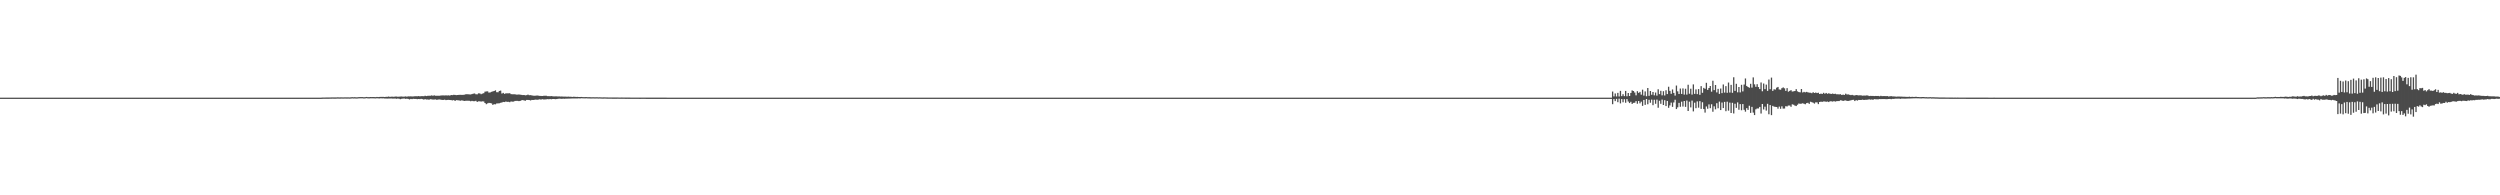 <?xml version="1.0" encoding="UTF-8"?>
<svg xmlns="http://www.w3.org/2000/svg" width="1920" height="150">
  <path d="M0 75.000h1v1.000H0zM1 75.000h1v1.000H1zM2 75.000h1v1.000H2zM3 75.000h1v1.000H3zM4 75.000h1v1.000H4zM5 75.000h1v1.000H5zM6 75.000h1v1.000H6zM7 75.000h1v1.000H7zM8 75.000h1v1.000H8zM9 75.000h1v1.000H9zM10 75.000h1v1.000H10zM11 75.000h1v1.000H11zM12 75.000h1v1.000H12zM13 75.000h1v1.000H13zM14 75.000h1v1.000H14zM15 75.000h1v1.000H15zM16 75.000h1v1.000H16zM17 75.000h1v1.000H17zM18 75.000h1v1.000H18zM19 75.000h1v1.000H19zM20 75.000h1v1.000H20zM21 75.000h1v1.000H21zM22 75.000h1v1.000H22zM23 75.000h1v1.000H23zM24 75.000h1v1.000H24zM25 75.000h1v1.000H25zM26 75.000h1v1.000H26zM27 75.000h1v1.000H27zM28 75.000h1v1.000H28zM29 75.000h1v1.000H29zM30 75.000h1v1.000H30zM31 75.000h1v1.000H31zM32 75.000h1v1.000H32zM33 75.000h1v1.000H33zM34 75.000h1v1.000H34zM35 75.000h1v1.000H35zM36 75.000h1v1.000H36zM37 75.000h1v1.000H37zM38 75.000h1v1.000H38zM39 75.000h1v1.000H39zM40 75.000h1v1.000H40zM41 75.000h1v1.000H41zM42 75.000h1v1.000H42zM43 75.000h1v1.000H43zM44 75.000h1v1.000H44zM45 75.000h1v1.000H45zM46 75.000h1v1.000H46zM47 75.000h1v1.000H47zM48 75.000h1v1.000H48zM49 75.000h1v1.000H49zM50 75.000h1v1.000H50zM51 75.000h1v1.000H51zM52 75.000h1v1.000H52zM53 75.000h1v1.000H53zM54 75.000h1v1.000H54zM55 75.000h1v1.000H55zM56 75.000h1v1.000H56zM57 75.000h1v1.000H57zM58 75.000h1v1.000H58zM59 75.000h1v1.000H59zM60 75.000h1v1.000H60zM61 75.000h1v1.000H61zM62 75.000h1v1.000H62zM63 75.000h1v1.000H63zM64 75.000h1v1.000H64zM65 75.000h1v1.000H65zM66 75.000h1v1.000H66zM67 75.000h1v1.000H67zM68 75.000h1v1.000H68zM69 75.000h1v1.000H69zM70 75.000h1v1.000H70zM71 75.000h1v1.000H71zM72 75.000h1v1.000H72zM73 75.000h1v1.000H73zM74 75.000h1v1.000H74zM75 75.000h1v1.000H75zM76 75.000h1v1.000H76zM77 75.000h1v1.000H77zM78 75.000h1v1.000H78zM79 75.000h1v1.000H79zM80 75.000h1v1.000H80zM81 75.000h1v1.000H81zM82 75.000h1v1.000H82zM83 75.000h1v1.000H83zM84 75.000h1v1.000H84zM85 75.000h1v1.000H85zM86 75.000h1v1.000H86zM87 75.000h1v1.000H87zM88 75.000h1v1.000H88zM89 75.000h1v1.000H89zM90 75.000h1v1.000H90zM91 75.000h1v1.000H91zM92 75.000h1v1.000H92zM93 75.000h1v1.000H93zM94 75.000h1v1.000H94zM95 75.000h1v1.000H95zM96 75.000h1v1.000H96zM97 75.000h1v1.000H97zM98 75.000h1v1.000H98zM99 75.000h1v1.000H99zM100 75.000h1v1.000H100zM101 75.000h1v1.000H101zM102 75.000h1v1.000H102zM103 75.000h1v1.000H103zM104 75.000h1v1.000H104zM105 75.000h1v1.000H105zM106 75.000h1v1.000H106zM107 75.000h1v1.000H107zM108 75.000h1v1.000H108zM109 75.000h1v1.000H109zM110 75.000h1v1.000H110zM111 75.000h1v1.000H111zM112 75.000h1v1.000H112zM113 75.000h1v1.000H113zM114 75.000h1v1.000H114zM115 75.000h1v1.000H115zM116 75.000h1v1.000H116zM117 75.000h1v1.000H117zM118 75.000h1v1.000H118zM119 75.000h1v1.000H119zM120 75.000h1v1.000H120zM121 75.000h1v1.000H121zM122 75.000h1v1.000H122zM123 75.000h1v1.000H123zM124 75.000h1v1.000H124zM125 75.000h1v1.000H125zM126 75.000h1v1.000H126zM127 75.000h1v1.000H127zM128 75.000h1v1.000H128zM129 75.000h1v1.000H129zM130 75.000h1v1.000H130zM131 75.000h1v1.000H131zM132 75.000h1v1.000H132zM133 75.000h1v1.000H133zM134 75.000h1v1.000H134zM135 75.000h1v1.000H135zM136 75.000h1v1.000H136zM137 75.000h1v1.000H137zM138 75.000h1v1.000H138zM139 75.000h1v1.000H139zM140 75.000h1v1.000H140zM141 75.000h1v1.000H141zM142 75.000h1v1.000H142zM143 75.000h1v1.000H143zM144 75.000h1v1.000H144zM145 75.000h1v1.000H145zM146 75.000h1v1.000H146zM147 75.000h1v1.000H147zM148 75.000h1v1.000H148zM149 75.000h1v1.000H149zM150 75.000h1v1.000H150zM151 75.000h1v1.000H151zM152 75.000h1v1.000H152zM153 75.000h1v1.000H153zM154 75.000h1v1.000H154zM155 75.000h1v1.000H155zM156 75.000h1v1.000H156zM157 75.000h1v1.000H157zM158 75.000h1v1.000H158zM159 75.000h1v1.000H159zM160 75.000h1v1.000H160zM161 75.000h1v1.000H161zM162 75.000h1v1.000H162zM163 75.000h1v1.000H163zM164 75.000h1v1.000H164zM165 75.000h1v1.000H165zM166 75.000h1v1.000H166zM167 75.000h1v1.000H167zM168 75.000h1v1.000H168zM169 75.000h1v1.000H169zM170 75.000h1v1.000H170zM171 75.000h1v1.000H171zM172 75.000h1v1.000H172zM173 75.000h1v1.000H173zM174 75.000h1v1.000H174zM175 75.000h1v1.000H175zM176 75.000h1v1.000H176zM177 75.000h1v1.000H177zM178 75.000h1v1.000H178zM179 75.000h1v1.000H179zM180 75.000h1v1.000H180zM181 75.000h1v1.000H181zM182 75.000h1v1.000H182zM183 75.000h1v1.000H183zM184 75.000h1v1.000H184zM185 75.000h1v1.000H185zM186 75.000h1v1.000H186zM187 75.000h1v1.000H187zM188 75.000h1v1.000H188zM189 75.000h1v1.000H189zM190 75.000h1v1.000H190zM191 75.000h1v1.000H191zM192 75.000h1v1.000H192zM193 75.000h1v1.000H193zM194 75.000h1v1.000H194zM195 75.000h1v1.000H195zM196 75.000h1v1.000H196zM197 75.000h1v1.000H197zM198 75.000h1v1.000H198zM199 75.000h1v1.000H199zM200 75.000h1v1.000H200zM201 75.000h1v1.000H201zM202 75.000h1v1.000H202zM203 75.000h1v1.000H203zM204 75.000h1v1.000H204zM205 75.000h1v1.000H205zM206 75.000h1v1.000H206zM207 75.000h1v1.000H207zM208 75.000h1v1.000H208zM209 75.000h1v1.000H209zM210 75.000h1v1.000H210zM211 75.000h1v1.000H211zM212 75.000h1v1.000H212zM213 75.000h1v1.000H213zM214 75.000h1v1.000H214zM215 75.000h1v1.000H215zM216 75.000h1v1.000H216zM217 75.000h1v1.000H217zM218 75.000h1v1.000H218zM219 75.000h1v1.000H219zM220 75.000h1v1.000H220zM221 75.000h1v1.000H221zM222 75.000h1v1.000H222zM223 75.000h1v1.000H223zM224 75.000h1v1.000H224zM225 75.000h1v1.000H225zM226 75.000h1v1.000H226zM227 75.000h1v1.000H227zM228 75.000h1v1.000H228zM229 75.000h1v1.000H229zM230 75.000h1v1.000H230zM231 75.000h1v1.000H231zM232 75.000h1v1.000H232zM233 75.000h1v1.000H233zM234 75.000h1v1.000H234zM235 75.000h1v1.000H235zM236 75.000h1v1.000H236zM237 75.000h1v1.000H237zM238 75.000h1v1.000H238zM239 75.000h1v1.000H239zM240 75.000h1v1.000H240zM241 75.000h1v1.000H241zM242 75.000h1v1.000H242zM243 75.000h1v1.000H243zM244 75.000h1v1.000H244zM245 75.000h1v1.000H245zM246 75.000h1v1.000H246zM247 74.910h1v1.000H247zM248 74.891h1v1.000H248zM249 74.887h1v1.000H249zM250 74.874h1v1.000H250zM251 74.873h1v1.000H251zM252 74.858h1v1.000H252zM253 74.842h1v1.000H253zM254 74.817h1v1.000H254zM255 74.788h1v1.000H255zM256 74.817h1v1.000H256zM257 74.809h1v1.000H257zM258 74.783h1v1.000H258zM259 74.713h1v1.000H259zM260 74.789h1v1.000H260zM261 74.760h1v1.000H261zM262 74.728h1v1.000H262zM263 74.802h1v1.000H263zM264 74.751h1v1.000H264zM265 74.735h1v1.000H265zM266 74.752h1v1.000H266zM267 74.728h1v1.000H267zM268 74.781h1v1.000H268zM269 74.721h1v1.000H269zM270 74.578h1v1.000H270zM271 74.695h1v1.000H271zM272 74.605h1v1.000H272zM273 74.736h1v1.000H273zM274 74.683h1v1.000H274zM275 74.592h1v1.000H275zM276 74.543h1v1.000H276zM277 74.535h1v1.000H277zM278 74.535h1v1.000H278zM279 74.688h1v1.000H279zM280 74.585h1v1.000H280zM281 74.438h1v1.000H281zM282 74.593h1v1.000H282zM283 74.598h1v1.000H283zM284 74.498h1v1.000H284zM285 74.541h1v1.000H285zM286 74.482h1v1.054H286zM287 74.562h1v1.000H287zM288 74.610h1v1.000H288zM289 74.462h1v1.000H289zM290 74.546h1v1.000H290zM291 74.432h1v1.185H291zM292 74.398h1v1.074H292zM293 74.376h1v1.189H293zM294 74.399h1v1.103H294zM295 74.484h1v1.183H295zM296 74.348h1v1.338H296zM297 74.342h1v1.394H297zM298 74.113h1v1.565H298zM299 74.380h1v1.299H299zM300 74.259h1v1.341H300zM301 74.260h1v1.490H301zM302 74.366h1v1.370H302zM303 74.129h1v1.563H303zM304 74.125h1v1.736H304zM305 74.297h1v1.396H305zM306 74.264h1v1.565H306zM307 74.145h1v2.015H307zM308 74.096h1v1.775H308zM309 74.220h1v1.498H309zM310 74.168h1v1.515H310zM311 74.022h1v1.921H311zM312 74.216h1v1.566H312zM313 74.000h1v1.984H313zM314 74.047h1v2.337H314zM315 73.966h1v2.011H315zM316 74.103h1v2.009H316zM317 74.038h1v1.853H317zM318 73.912h1v2.076H318zM319 73.869h1v2.129H319zM320 73.933h1v2.231H320zM321 73.791h1v2.216H321zM322 73.968h1v2.157H322zM323 73.852h1v2.072H323zM324 73.813h1v2.327H324zM325 73.862h1v2.616H325zM326 73.548h1v2.591H326zM327 73.757h1v2.670H327zM328 73.574h1v2.839H328zM329 73.520h1v3.060H329zM330 73.520h1v2.655H330zM331 73.273h1v2.997H331zM332 73.519h1v2.984H332zM333 73.203h1v3.228H333zM334 73.529h1v2.816H334zM335 73.511h1v3.184H335zM336 73.506h1v2.931H336zM337 73.499h1v2.885H337zM338 73.380h1v3.182H338zM339 73.285h1v3.459H339zM340 73.252h1v3.484H340zM341 73.332h1v3.200H341zM342 73.225h1v3.667H342zM343 73.294h1v3.450H343zM344 73.198h1v3.509H344zM345 73.437h1v3.379H345zM346 72.946h1v3.980H346zM347 73.058h1v4.068H347zM348 72.800h1v4.038H348zM349 72.925h1v4.569H349zM350 73.072h1v3.808H350zM351 72.948h1v4.055H351zM352 72.879h1v4.213H352zM353 72.822h1v4.566H353zM354 72.866h1v4.221H354zM355 72.851h1v4.383H355zM356 72.754h1v4.790H356zM357 72.455h1v4.971H357zM358 72.342h1v5.003H358zM359 72.420h1v4.940H359zM360 72.512h1v4.926H360zM361 72.532h1v5.220H361zM362 72.258h1v5.200H362zM363 71.915h1v5.811H363zM364 71.804h1v5.904H364zM365 72.386h1v5.013H365zM366 72.461h1v5.818H366zM367 71.678h1v6.161H367zM368 71.716h1v6.105H368zM369 72.330h1v5.718H369zM370 71.889h1v5.919H370zM371 71.601h1v6.315H371zM372 70.377h1v8.720H372zM373 70.190h1v9.846H373zM374 70.143h1v9.290H374zM375 71.103h1v7.912H375zM376 70.960h1v8.184H376zM377 70.520h1v8.892H377zM378 70.180h1v10.354H378zM379 69.865h1v10.162H379zM380 69.350h1v10.800H380zM381 70.831h1v8.650H381zM382 70.844h1v8.555H382zM383 69.843h1v9.484H383zM384 69.578h1v9.375H384zM385 71.824h1v6.869H385zM386 71.306h1v6.956H386zM387 72.076h1v6.314H387zM388 71.693h1v6.307H388zM389 71.664h1v6.573H389zM390 71.683h1v6.496H390zM391 71.591h1v6.883H391zM392 72.269h1v5.672H392zM393 72.385h1v5.687H393zM394 72.410h1v5.624H394zM395 72.416h1v5.079H395zM396 72.663h1v4.814H396zM397 72.657h1v4.793H397zM398 72.543h1v5.107H398zM399 72.722h1v4.800H399zM400 72.857h1v4.208H400zM401 72.996h1v3.831H401zM402 72.974h1v4.160H402zM403 73.197h1v4.143H403zM404 73.070h1v3.683H404zM405 72.665h1v4.082H405zM406 73.104h1v3.752H406zM407 73.060h1v4.098H407zM408 73.275h1v3.495H408zM409 73.461h1v3.327H409zM410 73.524h1v3.141H410zM411 73.455h1v3.062H411zM412 73.315h1v3.330H412zM413 73.449h1v3.025H413zM414 73.607h1v2.678H414zM415 73.669h1v2.828H415zM416 73.718h1v2.483H416zM417 73.578h1v2.789H417zM418 73.546h1v2.820H418zM419 73.549h1v2.728H419zM420 73.854h1v2.287H420zM421 73.851h1v2.377H421zM422 73.892h1v2.212H422zM423 73.761h1v2.497H423zM424 73.915h1v2.141H424zM425 74.042h1v2.005H425zM426 73.981h1v2.208H426zM427 73.991h1v2.087H427zM428 74.089h1v1.816H428zM429 74.010h1v1.787H429zM430 74.151h1v1.664H430zM431 74.088h1v1.819H431zM432 74.209h1v1.567H432zM433 74.172h1v1.697H433zM434 74.206h1v1.585H434zM435 74.296h1v1.487H435zM436 74.213h1v1.510H436zM437 74.287h1v1.423H437zM438 74.288h1v1.366H438zM439 74.424h1v1.204H439zM440 74.286h1v1.351H440zM441 74.335h1v1.265H441zM442 74.440h1v1.204H442zM443 74.373h1v1.234H443zM444 74.475h1v1.057H444zM445 74.475h1v1.132H445zM446 74.422h1v1.033H446zM447 74.543h1v1.000H447zM448 74.574h1v1.000H448zM449 74.550h1v1.000H449zM450 74.537h1v1.000H450zM451 74.627h1v1.000H451zM452 74.617h1v1.000H452zM453 74.674h1v1.000H453zM454 74.678h1v1.000H454zM455 74.642h1v1.000H455zM456 74.700h1v1.000H456zM457 74.680h1v1.000H457zM458 74.645h1v1.000H458zM459 74.728h1v1.000H459zM460 74.690h1v1.000H460zM461 74.749h1v1.000H461zM462 74.796h1v1.000H462zM463 74.771h1v1.000H463zM464 74.741h1v1.000H464zM465 74.793h1v1.000H465zM466 74.808h1v1.000H466zM467 74.830h1v1.000H467zM468 74.829h1v1.000H468zM469 74.845h1v1.000H469zM470 74.863h1v1.000H470zM471 74.866h1v1.000H471zM472 74.862h1v1.000H472zM473 74.866h1v1.000H473zM474 74.845h1v1.000H474zM475 74.891h1v1.000H475zM476 74.897h1v1.000H476zM477 74.872h1v1.000H477zM478 74.896h1v1.000H478zM479 74.902h1v1.000H479zM480 74.914h1v1.000H480zM481 74.905h1v1.000H481zM482 74.912h1v1.000H482zM483 74.913h1v1.000H483zM484 74.939h1v1.000H484zM485 74.939h1v1.000H485zM486 74.938h1v1.000H486zM487 74.938h1v1.000H487zM488 74.944h1v1.000H488zM489 74.942h1v1.000H489zM490 74.949h1v1.000H490zM491 74.957h1v1.000H491zM492 74.948h1v1.000H492zM493 74.948h1v1.000H493zM494 74.955h1v1.000H494zM495 74.953h1v1.000H495zM496 74.962h1v1.000H496zM497 74.967h1v1.000H497zM498 74.957h1v1.000H498zM499 74.967h1v1.000H499zM500 74.971h1v1.000H500zM501 74.974h1v1.000H501zM502 74.971h1v1.000H502zM503 74.973h1v1.000H503zM504 74.973h1v1.000H504zM505 74.976h1v1.000H505zM506 74.973h1v1.000H506zM507 74.979h1v1.000H507zM508 74.978h1v1.000H508zM509 74.980h1v1.000H509zM510 74.981h1v1.000H510zM511 74.982h1v1.000H511zM512 74.985h1v1.000H512zM513 74.985h1v1.000H513zM514 74.987h1v1.000H514zM515 74.987h1v1.000H515zM516 74.988h1v1.000H516zM517 74.988h1v1.000H517zM518 74.989h1v1.000H518zM519 74.990h1v1.000H519zM520 74.988h1v1.000H520zM521 74.989h1v1.000H521zM522 74.990h1v1.000H522zM523 74.991h1v1.000H523zM524 74.992h1v1.000H524zM525 74.992h1v1.000H525zM526 74.991h1v1.000H526zM527 74.991h1v1.000H527zM528 74.993h1v1.000H528zM529 74.994h1v1.000H529zM530 74.992h1v1.000H530zM531 74.995h1v1.000H531zM532 74.994h1v1.000H532zM533 74.995h1v1.000H533zM534 74.995h1v1.000H534zM535 74.995h1v1.000H535zM536 74.996h1v1.000H536zM537 74.996h1v1.000H537zM538 74.996h1v1.000H538zM539 74.995h1v1.000H539zM540 74.996h1v1.000H540zM541 74.997h1v1.000H541zM542 74.996h1v1.000H542zM543 74.996h1v1.000H543zM544 74.997h1v1.000H544zM545 74.997h1v1.000H545zM546 74.997h1v1.000H546zM547 74.997h1v1.000H547zM548 74.997h1v1.000H548zM549 74.997h1v1.000H549zM550 74.998h1v1.000H550zM551 74.997h1v1.000H551zM552 74.997h1v1.000H552zM553 74.998h1v1.000H553zM554 74.998h1v1.000H554zM555 74.998h1v1.000H555zM556 74.998h1v1.000H556zM557 74.998h1v1.000H557zM558 74.998h1v1.000H558zM559 74.998h1v1.000H559zM560 74.999h1v1.000H560zM561 74.998h1v1.000H561zM562 74.999h1v1.000H562zM563 74.999h1v1.000H563zM564 74.999h1v1.000H564zM565 74.999h1v1.000H565zM566 74.999h1v1.000H566zM567 74.999h1v1.000H567zM568 74.999h1v1.000H568zM569 74.999h1v1.000H569zM570 74.999h1v1.000H570zM571 74.999h1v1.000H571zM572 74.999h1v1.000H572zM573 74.999h1v1.000H573zM574 74.999h1v1.000H574zM575 74.999h1v1.000H575zM576 74.999h1v1.000H576zM577 74.999h1v1.000H577zM578 74.999h1v1.000H578zM579 74.999h1v1.000H579zM580 74.999h1v1.000H580zM581 74.999h1v1.000H581zM582 74.999h1v1.000H582zM583 74.999h1v1.000H583zM584 75.000h1v1.000H584zM585 74.999h1v1.000H585zM586 75.000h1v1.000H586zM587 74.999h1v1.000H587zM588 74.999h1v1.000H588zM589 75.000h1v1.000H589zM590 74.999h1v1.000H590zM591 75.000h1v1.000H591zM592 74.999h1v1.000H592zM593 75.000h1v1.000H593zM594 75.000h1v1.000H594zM595 75.000h1v1.000H595zM596 74.999h1v1.000H596zM597 75.000h1v1.000H597zM598 75.000h1v1.000H598zM599 75.000h1v1.000H599zM600 75.000h1v1.000H600zM601 75.000h1v1.000H601zM602 75.000h1v1.000H602zM603 75.000h1v1.000H603zM604 75.000h1v1.000H604zM605 75.000h1v1.000H605zM606 75.000h1v1.000H606zM607 75.000h1v1.000H607zM608 75.000h1v1.000H608zM609 75.000h1v1.000H609zM610 75.000h1v1.000H610zM611 75.000h1v1.000H611zM612 75.000h1v1.000H612zM613 75.000h1v1.000H613zM614 75.000h1v1.000H614zM615 75.000h1v1.000H615zM616 75.000h1v1.000H616zM617 75.000h1v1.000H617zM618 75.000h1v1.000H618zM619 75.000h1v1.000H619zM620 75.000h1v1.000H620zM621 75.000h1v1.000H621zM622 75.000h1v1.000H622zM623 75.000h1v1.000H623zM624 75.000h1v1.000H624zM625 75.000h1v1.000H625zM626 75.000h1v1.000H626zM627 75.000h1v1.000H627zM628 75.000h1v1.000H628zM629 75.000h1v1.000H629zM630 75.000h1v1.000H630zM631 75.000h1v1.000H631zM632 75.000h1v1.000H632zM633 75.000h1v1.000H633zM634 75.000h1v1.000H634zM635 75.000h1v1.000H635zM636 75.000h1v1.000H636zM637 75.000h1v1.000H637zM638 75.000h1v1.000H638zM639 75.000h1v1.000H639zM640 75.000h1v1.000H640zM641 75.000h1v1.000H641zM642 75.000h1v1.000H642zM643 75.000h1v1.000H643zM644 75.000h1v1.000H644zM645 75.000h1v1.000H645zM646 75.000h1v1.000H646zM647 75.000h1v1.000H647zM648 75.000h1v1.000H648zM649 75.000h1v1.000H649zM650 75.000h1v1.000H650zM651 75.000h1v1.000H651zM652 75.000h1v1.000H652zM653 75.000h1v1.000H653zM654 75.000h1v1.000H654zM655 75.000h1v1.000H655zM656 75.000h1v1.000H656zM657 75.000h1v1.000H657zM658 75.000h1v1.000H658zM659 75.000h1v1.000H659zM660 75.000h1v1.000H660zM661 75.000h1v1.000H661zM662 75.000h1v1.000H662zM663 75.000h1v1.000H663zM664 75.000h1v1.000H664zM665 75.000h1v1.000H665zM666 75.000h1v1.000H666zM667 75.000h1v1.000H667zM668 75.000h1v1.000H668zM669 75.000h1v1.000H669zM670 75.000h1v1.000H670zM671 75.000h1v1.000H671zM672 75.000h1v1.000H672zM673 75.000h1v1.000H673zM674 75.000h1v1.000H674zM675 75.000h1v1.000H675zM676 75.000h1v1.000H676zM677 75.000h1v1.000H677zM678 75.000h1v1.000H678zM679 75.000h1v1.000H679zM680 75.000h1v1.000H680zM681 75.000h1v1.000H681zM682 75.000h1v1.000H682zM683 75.000h1v1.000H683zM684 75.000h1v1.000H684zM685 75.000h1v1.000H685zM686 75.000h1v1.000H686zM687 75.000h1v1.000H687zM688 75.000h1v1.000H688zM689 75.000h1v1.000H689zM690 75.000h1v1.000H690zM691 75.000h1v1.000H691zM692 75.000h1v1.000H692zM693 75.000h1v1.000H693zM694 75.000h1v1.000H694zM695 75.000h1v1.000H695zM696 75.000h1v1.000H696zM697 75.000h1v1.000H697zM698 75.000h1v1.000H698zM699 75.000h1v1.000H699zM700 75.000h1v1.000H700zM701 75.000h1v1.000H701zM702 75.000h1v1.000H702zM703 75.000h1v1.000H703zM704 75.000h1v1.000H704zM705 75.000h1v1.000H705zM706 75.000h1v1.000H706zM707 75.000h1v1.000H707zM708 75.000h1v1.000H708zM709 75.000h1v1.000H709zM710 75.000h1v1.000H710zM711 75.000h1v1.000H711zM712 75.000h1v1.000H712zM713 75.000h1v1.000H713zM714 75.000h1v1.000H714zM715 75.000h1v1.000H715zM716 75.000h1v1.000H716zM717 75.000h1v1.000H717zM718 75.000h1v1.000H718zM719 75.000h1v1.000H719zM720 75.000h1v1.000H720zM721 75.000h1v1.000H721zM722 75.000h1v1.000H722zM723 75.000h1v1.000H723zM724 75.000h1v1.000H724zM725 75.000h1v1.000H725zM726 75.000h1v1.000H726zM727 75.000h1v1.000H727zM728 75.000h1v1.000H728zM729 75.000h1v1.000H729zM730 75.000h1v1.000H730zM731 75.000h1v1.000H731zM732 75.000h1v1.000H732zM733 75.000h1v1.000H733zM734 75.000h1v1.000H734zM735 75.000h1v1.000H735zM736 75.000h1v1.000H736zM737 75.000h1v1.000H737zM738 75.000h1v1.000H738zM739 75.000h1v1.000H739zM740 75.000h1v1.000H740zM741 75.000h1v1.000H741zM742 75.000h1v1.000H742zM743 75.000h1v1.000H743zM744 75.000h1v1.000H744zM745 75.000h1v1.000H745zM746 75.000h1v1.000H746zM747 75.000h1v1.000H747zM748 75.000h1v1.000H748zM749 75.000h1v1.000H749zM750 75.000h1v1.000H750zM751 75.000h1v1.000H751zM752 75.000h1v1.000H752zM753 75.000h1v1.000H753zM754 75.000h1v1.000H754zM755 75.000h1v1.000H755zM756 75.000h1v1.000H756zM757 75.000h1v1.000H757zM758 75.000h1v1.000H758zM759 75.000h1v1.000H759zM760 75.000h1v1.000H760zM761 75.000h1v1.000H761zM762 75.000h1v1.000H762zM763 75.000h1v1.000H763zM764 75.000h1v1.000H764zM765 75.000h1v1.000H765zM766 75.000h1v1.000H766zM767 75.000h1v1.000H767zM768 75.000h1v1.000H768zM769 75.000h1v1.000H769zM770 75.000h1v1.000H770zM771 75.000h1v1.000H771zM772 75.000h1v1.000H772zM773 75.000h1v1.000H773zM774 75.000h1v1.000H774zM775 75.000h1v1.000H775zM776 75.000h1v1.000H776zM777 75.000h1v1.000H777zM778 75.000h1v1.000H778zM779 75.000h1v1.000H779zM780 75.000h1v1.000H780zM781 75.000h1v1.000H781zM782 75.000h1v1.000H782zM783 75.000h1v1.000H783zM784 75.000h1v1.000H784zM785 75.000h1v1.000H785zM786 75.000h1v1.000H786zM787 75.000h1v1.000H787zM788 75.000h1v1.000H788zM789 75.000h1v1.000H789zM790 75.000h1v1.000H790zM791 75.000h1v1.000H791zM792 75.000h1v1.000H792zM793 75.000h1v1.000H793zM794 75.000h1v1.000H794zM795 75.000h1v1.000H795zM796 75.000h1v1.000H796zM797 75.000h1v1.000H797zM798 75.000h1v1.000H798zM799 75.000h1v1.000H799zM800 75.000h1v1.000H800zM801 75.000h1v1.000H801zM802 75.000h1v1.000H802zM803 75.000h1v1.000H803zM804 75.000h1v1.000H804zM805 75.000h1v1.000H805zM806 75.000h1v1.000H806zM807 75.000h1v1.000H807zM808 75.000h1v1.000H808zM809 75.000h1v1.000H809zM810 75.000h1v1.000H810zM811 75.000h1v1.000H811zM812 75.000h1v1.000H812zM813 75.000h1v1.000H813zM814 75.000h1v1.000H814zM815 75.000h1v1.000H815zM816 75.000h1v1.000H816zM817 75.000h1v1.000H817zM818 75.000h1v1.000H818zM819 75.000h1v1.000H819zM820 75.000h1v1.000H820zM821 75.000h1v1.000H821zM822 75.000h1v1.000H822zM823 75.000h1v1.000H823zM824 75.000h1v1.000H824zM825 75.000h1v1.000H825zM826 75.000h1v1.000H826zM827 75.000h1v1.000H827zM828 75.000h1v1.000H828zM829 75.000h1v1.000H829zM830 75.000h1v1.000H830zM831 75.000h1v1.000H831zM832 75.000h1v1.000H832zM833 75.000h1v1.000H833zM834 75.000h1v1.000H834zM835 75.000h1v1.000H835zM836 75.000h1v1.000H836zM837 75.000h1v1.000H837zM838 75.000h1v1.000H838zM839 75.000h1v1.000H839zM840 75.000h1v1.000H840zM841 75.000h1v1.000H841zM842 75.000h1v1.000H842zM843 75.000h1v1.000H843zM844 75.000h1v1.000H844zM845 75.000h1v1.000H845zM846 75.000h1v1.000H846zM847 75.000h1v1.000H847zM848 75.000h1v1.000H848zM849 75.000h1v1.000H849zM850 75.000h1v1.000H850zM851 75.000h1v1.000H851zM852 75.000h1v1.000H852zM853 75.000h1v1.000H853zM854 75.000h1v1.000H854zM855 75.000h1v1.000H855zM856 75.000h1v1.000H856zM857 75.000h1v1.000H857zM858 75.000h1v1.000H858zM859 75.000h1v1.000H859zM860 75.000h1v1.000H860zM861 75.000h1v1.000H861zM862 75.000h1v1.000H862zM863 75.000h1v1.000H863zM864 75.000h1v1.000H864zM865 75.000h1v1.000H865zM866 75.000h1v1.000H866zM867 75.000h1v1.000H867zM868 75.000h1v1.000H868zM869 75.000h1v1.000H869zM870 75.000h1v1.000H870zM871 75.000h1v1.000H871zM872 75.000h1v1.000H872zM873 75.000h1v1.000H873zM874 75.000h1v1.000H874zM875 75.000h1v1.000H875zM876 75.000h1v1.000H876zM877 75.000h1v1.000H877zM878 75.000h1v1.000H878zM879 75.000h1v1.000H879zM880 75.000h1v1.000H880zM881 75.000h1v1.000H881zM882 75.000h1v1.000H882zM883 75.000h1v1.000H883zM884 75.000h1v1.000H884zM885 75.000h1v1.000H885zM886 75.000h1v1.000H886zM887 75.000h1v1.000H887zM888 75.000h1v1.000H888zM889 75.000h1v1.000H889zM890 75.000h1v1.000H890zM891 75.000h1v1.000H891zM892 75.000h1v1.000H892zM893 75.000h1v1.000H893zM894 75.000h1v1.000H894zM895 75.000h1v1.000H895zM896 75.000h1v1.000H896zM897 75.000h1v1.000H897zM898 75.000h1v1.000H898zM899 75.000h1v1.000H899zM900 75.000h1v1.000H900zM901 75.000h1v1.000H901zM902 75.000h1v1.000H902zM903 75.000h1v1.000H903zM904 75.000h1v1.000H904zM905 75.000h1v1.000H905zM906 75.000h1v1.000H906zM907 75.000h1v1.000H907zM908 75.000h1v1.000H908zM909 75.000h1v1.000H909zM910 75.000h1v1.000H910zM911 75.000h1v1.000H911zM912 75.000h1v1.000H912zM913 75.000h1v1.000H913zM914 75.000h1v1.000H914zM915 75.000h1v1.000H915zM916 75.000h1v1.000H916zM917 75.000h1v1.000H917zM918 75.000h1v1.000H918zM919 75.000h1v1.000H919zM920 75.000h1v1.000H920zM921 75.000h1v1.000H921zM922 75.000h1v1.000H922zM923 75.000h1v1.000H923zM924 75.000h1v1.000H924zM925 75.000h1v1.000H925zM926 75.000h1v1.000H926zM927 75.000h1v1.000H927zM928 75.000h1v1.000H928zM929 75.000h1v1.000H929zM930 75.000h1v1.000H930zM931 75.000h1v1.000H931zM932 75.000h1v1.000H932zM933 75.000h1v1.000H933zM934 75.000h1v1.000H934zM935 75.000h1v1.000H935zM936 75.000h1v1.000H936zM937 75.000h1v1.000H937zM938 75.000h1v1.000H938zM939 75.000h1v1.000H939zM940 75.000h1v1.000H940zM941 75.000h1v1.000H941zM942 75.000h1v1.000H942zM943 75.000h1v1.000H943zM944 75.000h1v1.000H944zM945 75.000h1v1.000H945zM946 75.000h1v1.000H946zM947 75.000h1v1.000H947zM948 75.000h1v1.000H948zM949 75.000h1v1.000H949zM950 75.000h1v1.000H950zM951 75.000h1v1.000H951zM952 75.000h1v1.000H952zM953 75.000h1v1.000H953zM954 75.000h1v1.000H954zM955 75.000h1v1.000H955zM956 75.000h1v1.000H956zM957 75.000h1v1.000H957zM958 75.000h1v1.000H958zM959 75.000h1v1.000H959zM960 75.000h1v1.000H960zM961 75.000h1v1.000H961zM962 75.000h1v1.000H962zM963 75.000h1v1.000H963zM964 75.000h1v1.000H964zM965 75.000h1v1.000H965zM966 75.000h1v1.000H966zM967 75.000h1v1.000H967zM968 75.000h1v1.000H968zM969 75.000h1v1.000H969zM970 75.000h1v1.000H970zM971 75.000h1v1.000H971zM972 75.000h1v1.000H972zM973 75.000h1v1.000H973zM974 75.000h1v1.000H974zM975 75.000h1v1.000H975zM976 75.000h1v1.000H976zM977 75.000h1v1.000H977zM978 75.000h1v1.000H978zM979 75.000h1v1.000H979zM980 75.000h1v1.000H980zM981 75.000h1v1.000H981zM982 75.000h1v1.000H982zM983 75.000h1v1.000H983zM984 75.000h1v1.000H984zM985 75.000h1v1.000H985zM986 75.000h1v1.000H986zM987 75.000h1v1.000H987zM988 75.000h1v1.000H988zM989 75.000h1v1.000H989zM990 75.000h1v1.000H990zM991 75.000h1v1.000H991zM992 75.000h1v1.000H992zM993 75.000h1v1.000H993zM994 75.000h1v1.000H994zM995 75.000h1v1.000H995zM996 75.000h1v1.000H996zM997 75.000h1v1.000H997zM998 75.000h1v1.000H998zM999 75.000h1v1.000H999zM1000 75.000h1v1.000H1000zM1001 75.000h1v1.000H1001zM1002 75.000h1v1.000H1002zM1003 75.000h1v1.000H1003zM1004 75.000h1v1.000H1004zM1005 75.000h1v1.000H1005zM1006 75.000h1v1.000H1006zM1007 75.000h1v1.000H1007zM1008 75.000h1v1.000H1008zM1009 75.000h1v1.000H1009zM1010 75.000h1v1.000H1010zM1011 75.000h1v1.000H1011zM1012 75.000h1v1.000H1012zM1013 75.000h1v1.000H1013zM1014 75.000h1v1.000H1014zM1015 75.000h1v1.000H1015zM1016 75.000h1v1.000H1016zM1017 75.000h1v1.000H1017zM1018 75.000h1v1.000H1018zM1019 75.000h1v1.000H1019zM1020 75.000h1v1.000H1020zM1021 75.000h1v1.000H1021zM1022 75.000h1v1.000H1022zM1023 75.000h1v1.000H1023zM1024 75.000h1v1.000H1024zM1025 75.000h1v1.000H1025zM1026 75.000h1v1.000H1026zM1027 75.000h1v1.000H1027zM1028 75.000h1v1.000H1028zM1029 75.000h1v1.000H1029zM1030 75.000h1v1.000H1030zM1031 75.000h1v1.000H1031zM1032 75.000h1v1.000H1032zM1033 75.000h1v1.000H1033zM1034 75.000h1v1.000H1034zM1035 75.000h1v1.000H1035zM1036 75.000h1v1.000H1036zM1037 75.000h1v1.000H1037zM1038 75.000h1v1.000H1038zM1039 75.000h1v1.000H1039zM1040 75.000h1v1.000H1040zM1041 75.000h1v1.000H1041zM1042 75.000h1v1.000H1042zM1043 75.000h1v1.000H1043zM1044 75.000h1v1.000H1044zM1045 75.000h1v1.000H1045zM1046 75.000h1v1.000H1046zM1047 75.000h1v1.000H1047zM1048 75.000h1v1.000H1048zM1049 75.000h1v1.000H1049zM1050 75.000h1v1.000H1050zM1051 75.000h1v1.000H1051zM1052 75.000h1v1.000H1052zM1053 75.000h1v1.000H1053zM1054 75.000h1v1.000H1054zM1055 75.000h1v1.000H1055zM1056 75.000h1v1.000H1056zM1057 75.000h1v1.000H1057zM1058 75.000h1v1.000H1058zM1059 75.000h1v1.000H1059zM1060 75.000h1v1.000H1060zM1061 75.000h1v1.000H1061zM1062 75.000h1v1.000H1062zM1063 75.000h1v1.000H1063zM1064 75.000h1v1.000H1064zM1065 75.000h1v1.000H1065zM1066 75.000h1v1.000H1066zM1067 75.000h1v1.000H1067zM1068 75.000h1v1.000H1068zM1069 75.000h1v1.000H1069zM1070 75.000h1v1.000H1070zM1071 75.000h1v1.000H1071zM1072 75.000h1v1.000H1072zM1073 75.000h1v1.000H1073zM1074 75.000h1v1.000H1074zM1075 75.000h1v1.000H1075zM1076 75.000h1v1.000H1076zM1077 75.000h1v1.000H1077zM1078 75.000h1v1.000H1078zM1079 75.000h1v1.000H1079zM1080 75.000h1v1.000H1080zM1081 75.000h1v1.000H1081zM1082 75.000h1v1.000H1082zM1083 75.000h1v1.000H1083zM1084 75.000h1v1.000H1084zM1085 75.000h1v1.000H1085zM1086 75.000h1v1.000H1086zM1087 75.000h1v1.000H1087zM1088 75.000h1v1.000H1088zM1089 75.000h1v1.000H1089zM1090 75.000h1v1.000H1090zM1091 75.000h1v1.000H1091zM1092 75.000h1v1.000H1092zM1093 75.000h1v1.000H1093zM1094 75.000h1v1.000H1094zM1095 75.000h1v1.000H1095zM1096 75.000h1v1.000H1096zM1097 75.000h1v1.000H1097zM1098 75.000h1v1.000H1098zM1099 75.000h1v1.000H1099zM1100 75.000h1v1.000H1100zM1101 75.000h1v1.000H1101zM1102 75.000h1v1.000H1102zM1103 75.000h1v1.000H1103zM1104 75.000h1v1.000H1104zM1105 75.000h1v1.000H1105zM1106 75.000h1v1.000H1106zM1107 75.000h1v1.000H1107zM1108 75.000h1v1.000H1108zM1109 75.000h1v1.000H1109zM1110 75.000h1v1.000H1110zM1111 75.000h1v1.000H1111zM1112 75.000h1v1.000H1112zM1113 75.000h1v1.000H1113zM1114 75.000h1v1.000H1114zM1115 75.000h1v1.000H1115zM1116 75.000h1v1.000H1116zM1117 75.000h1v1.000H1117zM1118 75.000h1v1.000H1118zM1119 75.000h1v1.000H1119zM1120 75.000h1v1.000H1120zM1121 75.000h1v1.000H1121zM1122 75.000h1v1.000H1122zM1123 75.000h1v1.000H1123zM1124 75.000h1v1.000H1124zM1125 75.000h1v1.000H1125zM1126 75.000h1v1.000H1126zM1127 75.000h1v1.000H1127zM1128 75.000h1v1.000H1128zM1129 75.000h1v1.000H1129zM1130 75.000h1v1.000H1130zM1131 75.000h1v1.000H1131zM1132 75.000h1v1.000H1132zM1133 75.000h1v1.000H1133zM1134 75.000h1v1.000H1134zM1135 75.000h1v1.000H1135zM1136 75.000h1v1.000H1136zM1137 75.000h1v1.000H1137zM1138 75.000h1v1.000H1138zM1139 75.000h1v1.000H1139zM1140 75.000h1v1.000H1140zM1141 75.000h1v1.000H1141zM1142 75.000h1v1.000H1142zM1143 75.000h1v1.000H1143zM1144 75.000h1v1.000H1144zM1145 75.000h1v1.000H1145zM1146 75.000h1v1.000H1146zM1147 75.000h1v1.000H1147zM1148 75.000h1v1.000H1148zM1149 75.000h1v1.000H1149zM1150 75.000h1v1.000H1150zM1151 75.000h1v1.000H1151zM1152 75.000h1v1.000H1152zM1153 75.000h1v1.000H1153zM1154 75.000h1v1.000H1154zM1155 75.000h1v1.000H1155zM1156 75.000h1v1.000H1156zM1157 75.000h1v1.000H1157zM1158 75.000h1v1.000H1158zM1159 75.000h1v1.000H1159zM1160 75.000h1v1.000H1160zM1161 75.000h1v1.000H1161zM1162 75.000h1v1.000H1162zM1163 75.000h1v1.000H1163zM1164 75.000h1v1.000H1164zM1165 75.000h1v1.000H1165zM1166 75.000h1v1.000H1166zM1167 75.000h1v1.000H1167zM1168 75.000h1v1.000H1168zM1169 75.000h1v1.000H1169zM1170 75.000h1v1.000H1170zM1171 75.000h1v1.000H1171zM1172 75.000h1v1.000H1172zM1173 75.000h1v1.000H1173zM1174 75.000h1v1.000H1174zM1175 75.000h1v1.000H1175zM1176 75.000h1v1.000H1176zM1177 75.000h1v1.000H1177zM1178 75.000h1v1.000H1178zM1179 75.000h1v1.000H1179zM1180 75.000h1v1.000H1180zM1181 75.000h1v1.000H1181zM1182 75.000h1v1.000H1182zM1183 75.000h1v1.000H1183zM1184 75.000h1v1.000H1184zM1185 75.000h1v1.000H1185zM1186 75.000h1v1.000H1186zM1187 75.000h1v1.000H1187zM1188 75.000h1v1.000H1188zM1189 75.000h1v1.000H1189zM1190 75.000h1v1.000H1190zM1191 75.000h1v1.000H1191zM1192 75.000h1v1.000H1192zM1193 75.000h1v1.000H1193zM1194 75.000h1v1.000H1194zM1195 75.000h1v1.000H1195zM1196 75.000h1v1.000H1196zM1197 75.000h1v1.000H1197zM1198 75.000h1v1.000H1198zM1199 75.000h1v1.000H1199zM1200 75.000h1v1.000H1200zM1201 75.000h1v1.000H1201zM1202 75.000h1v1.000H1202zM1203 75.000h1v1.000H1203zM1204 75.000h1v1.000H1204zM1205 75.000h1v1.000H1205zM1206 75.000h1v1.000H1206zM1207 75.000h1v1.000H1207zM1208 75.000h1v1.000H1208zM1209 75.000h1v1.000H1209zM1210 75.000h1v1.000H1210zM1211 75.000h1v1.000H1211zM1212 75.000h1v1.000H1212zM1213 75.000h1v1.000H1213zM1214 75.000h1v1.000H1214zM1215 75.000h1v1.000H1215zM1216 75.000h1v1.000H1216zM1217 75.000h1v1.000H1217zM1218 75.000h1v1.000H1218zM1219 75.000h1v1.000H1219zM1220 75.000h1v1.000H1220zM1221 75.000h1v1.000H1221zM1222 75.000h1v1.000H1222zM1223 75.000h1v1.000H1223zM1224 75.000h1v1.000H1224zM1225 75.000h1v1.000H1225zM1226 75.000h1v1.000H1226zM1227 75.000h1v1.000H1227zM1228 75.000h1v1.000H1228zM1229 75.000h1v1.000H1229zM1230 75.000h1v1.000H1230zM1231 75.000h1v1.000H1231zM1232 75.000h1v1.000H1232zM1233 75.000h1v1.000H1233zM1234 75.000h1v1.000H1234zM1235 75.000h1v1.000H1235zM1236 75.000h1v1.000H1236zM1237 75.000h1v1.000H1237zM1238 70.322h1v9.706H1238zM1239 74.043h1v2.036H1239zM1240 71.771h1v5.874H1240zM1241 74.091h1v1.833H1241zM1242 71.306h1v7.202H1242zM1243 74.088h1v1.672H1243zM1244 69.773h1v9.614H1244zM1245 73.820h1v2.256H1245zM1246 72.326h1v6.239H1246zM1247 73.812h1v2.378H1247zM1248 69.823h1v9.060H1248zM1249 73.925h1v2.172H1249zM1250 71.449h1v6.532H1250zM1251 73.712h1v5.458H1251zM1252 71.376h1v6.813H1252zM1253 69.430h1v10.381H1253zM1254 69.881h1v9.127H1254zM1255 71.083h1v7.813H1255zM1256 73.197h1v4.483H1256zM1257 70.060h1v9.613H1257zM1258 71.313h1v6.277H1258zM1259 70.543h1v8.839H1259zM1260 72.685h1v5.406H1260zM1261 68.871h1v12.411H1261zM1262 73.419h1v3.338H1262zM1263 70.191h1v10.372H1263zM1264 73.927h1v2.129H1264zM1265 67.585h1v12.487H1265zM1266 73.590h1v3.053H1266zM1267 69.903h1v9.020H1267zM1268 72.743h1v3.769H1268zM1269 70.680h1v10.107H1269zM1270 73.204h1v3.417H1270zM1271 71.042h1v8.651H1271zM1272 73.446h1v3.073H1272zM1273 68.533h1v14.186H1273zM1274 72.300h1v5.061H1274zM1275 69.728h1v9.974H1275zM1276 73.232h1v3.258H1276zM1277 70.034h1v10.623H1277zM1278 73.328h1v3.640H1278zM1279 69.322h1v12.161H1279zM1280 72.227h1v5.305H1280zM1281 66.591h1v16.194H1281zM1282 69.763h1v11.200H1282zM1283 72.033h1v6.782H1283zM1284 68.696h1v13.360H1284zM1285 71.372h1v7.308H1285zM1286 73.411h1v3.207H1286zM1287 65.714h1v18.047H1287zM1288 70.154h1v12.286H1288zM1289 72.178h1v6.802H1289zM1290 67.986h1v14.061H1290zM1291 72.125h1v5.960H1291zM1292 67.882h1v13.926H1292zM1293 72.671h1v4.873H1293zM1294 68.159h1v13.905H1294zM1295 72.647h1v4.565H1295zM1296 65.082h1v20.187H1296zM1297 72.005h1v6.086H1297zM1298 68.147h1v14.358H1298zM1299 72.679h1v4.569H1299zM1300 64.815h1v20.728H1300zM1301 72.071h1v6.794H1301zM1302 68.636h1v14.437H1302zM1303 72.303h1v5.560H1303zM1304 68.425h1v14.264H1304zM1305 72.820h1v4.837H1305zM1306 66.172h1v17.417H1306zM1307 71.275h1v7.256H1307zM1308 67.464h1v16.280H1308zM1309 68.213h1v18.274H1309zM1310 63.566h1v18.210H1310zM1311 69.025h1v14.487H1311zM1312 67.581h1v12.600H1312zM1313 66.029h1v17.076H1313zM1314 70.401h1v9.658H1314zM1315 61.988h1v23.828H1315zM1316 69.217h1v12.437H1316zM1317 65.289h1v18.688H1317zM1318 70.940h1v8.298H1318zM1319 68.231h1v14.935H1319zM1320 72.092h1v5.945H1320zM1321 67.992h1v16.518H1321zM1322 71.511h1v7.209H1322zM1323 64.867h1v18.144H1323zM1324 71.135h1v7.077H1324zM1325 66.168h1v19.243H1325zM1326 71.294h1v6.782H1326zM1327 63.391h1v21.588H1327zM1328 71.062h1v7.738H1328zM1329 65.198h1v21.597H1329zM1330 71.281h1v7.688H1330zM1331 59.320h1v27.832H1331zM1332 69.776h1v9.892H1332zM1333 64.364h1v18.488H1333zM1334 70.907h1v7.753H1334zM1335 66.792h1v17.505H1335zM1336 70.951h1v9.013H1336zM1337 65.147h1v19.533H1337zM1338 70.190h1v9.715H1338zM1339 64.899h1v19.405H1339zM1340 60.283h1v25.471H1340zM1341 66.019h1v17.033H1341zM1342 66.839h1v17.541H1342zM1343 67.369h1v13.854H1343zM1344 64.383h1v22.287H1344zM1345 67.277h1v14.816H1345zM1346 59.421h1v27.040H1346zM1347 64.785h1v23.607H1347zM1348 66.683h1v17.272H1348zM1349 64.663h1v18.662H1349zM1350 66.857h1v16.457H1350zM1351 68.405h1v13.737H1351zM1352 63.308h1v23.872H1352zM1353 70.102h1v9.787H1353zM1354 64.130h1v19.916H1354zM1355 68.477h1v13.467H1355zM1356 64.953h1v19.983H1356zM1357 69.774h1v9.951H1357zM1358 61.098h1v26.639H1358zM1359 68.494h1v12.199H1359zM1360 59.591h1v28.814H1360zM1361 69.790h1v11.524H1361zM1362 68.554h1v13.388H1362zM1363 68.783h1v13.279H1363zM1364 67.323h1v14.862H1364zM1365 66.748h1v16.704H1365zM1366 68.732h1v13.138H1366zM1367 68.901h1v14.668H1367zM1368 67.735h1v13.909H1368zM1369 67.129h1v16.257H1369zM1370 67.825h1v15.542H1370zM1371 69.808h1v11.763H1371zM1372 67.704h1v14.079H1372zM1373 70.413h1v10.621H1373zM1374 69.779h1v11.290H1374zM1375 69.240h1v12.764H1375zM1376 70.294h1v9.852H1376zM1377 70.122h1v10.315H1377zM1378 69.878h1v11.220H1378zM1379 68.442h1v13.007H1379zM1380 70.148h1v10.282H1380zM1381 70.712h1v8.822H1381zM1382 70.886h1v8.823H1382zM1383 68.354h1v11.238H1383zM1384 70.991h1v8.323H1384zM1385 70.575h1v9.138H1385zM1386 70.925h1v9.167H1386zM1387 70.550h1v8.633H1387zM1388 70.903h1v8.049H1388zM1389 71.149h1v8.645H1389zM1390 71.204h1v6.935H1390zM1391 71.573h1v6.916H1391zM1392 70.806h1v8.088H1392zM1393 71.412h1v8.169H1393zM1394 71.083h1v7.496H1394zM1395 71.471h1v7.191H1395zM1396 71.231h1v8.736H1396zM1397 72.207h1v6.151H1397zM1398 71.899h1v6.197H1398zM1399 72.144h1v6.079H1399zM1400 71.288h1v6.640H1400zM1401 71.969h1v5.951H1401zM1402 71.349h1v6.847H1402zM1403 72.059h1v5.920H1403zM1404 71.646h1v6.721H1404zM1405 71.989h1v5.762H1405zM1406 72.150h1v5.684H1406zM1407 71.847h1v6.177H1407zM1408 72.169h1v5.492H1408zM1409 71.989h1v6.020H1409zM1410 72.386h1v5.318H1410zM1411 72.386h1v5.257H1411zM1412 72.517h1v5.120H1412zM1413 72.370h1v4.644H1413zM1414 72.945h1v4.199H1414zM1415 72.663h1v4.884H1415zM1416 72.904h1v4.295H1416zM1417 71.949h1v5.161H1417zM1418 72.547h1v4.977H1418zM1419 72.511h1v5.028H1419zM1420 72.831h1v4.475H1420zM1421 73.076h1v3.965H1421zM1422 72.869h1v3.880H1422zM1423 73.227h1v3.440H1423zM1424 73.310h1v4.287H1424zM1425 72.980h1v3.925H1425zM1426 73.103h1v4.144H1426zM1427 73.276h1v3.481H1427zM1428 73.170h1v3.611H1428zM1429 73.273h1v3.485H1429zM1430 73.495h1v3.041H1430zM1431 73.367h1v3.451H1431zM1432 73.426h1v3.246H1432zM1433 73.253h1v3.412H1433zM1434 73.332h1v3.221H1434zM1435 73.755h1v2.534H1435zM1436 73.603h1v2.962H1436zM1437 73.652h1v2.749H1437zM1438 73.664h1v2.978H1438zM1439 73.766h1v2.365H1439zM1440 73.694h1v2.531H1440zM1441 73.709h1v2.577H1441zM1442 73.686h1v2.585H1442zM1443 73.939h1v2.167H1443zM1444 73.563h1v2.558H1444zM1445 73.850h1v2.239H1445zM1446 73.781h1v2.313H1446zM1447 73.764h1v2.331H1447zM1448 73.853h1v2.354H1448zM1449 73.754h1v2.390H1449zM1450 74.064h1v1.979H1450zM1451 73.909h1v2.093H1451zM1452 73.847h1v2.358H1452zM1453 74.037h1v1.914H1453zM1454 74.050h1v1.953H1454zM1455 74.134h1v1.663H1455zM1456 74.226h1v1.533H1456zM1457 74.132h1v1.652H1457zM1458 74.139h1v1.573H1458zM1459 74.197h1v1.731H1459zM1460 74.193h1v1.550H1460zM1461 74.306h1v1.433H1461zM1462 74.301h1v1.470H1462zM1463 74.332h1v1.433H1463zM1464 74.394h1v1.347H1464zM1465 74.398h1v1.302H1465zM1466 74.233h1v1.418H1466zM1467 74.479h1v1.159H1467zM1468 74.338h1v1.223H1468zM1469 74.453h1v1.081H1469zM1470 74.435h1v1.060H1470zM1471 74.276h1v1.215H1471zM1472 74.497h1v1.000H1472zM1473 74.484h1v1.029H1473zM1474 74.596h1v1.000H1474zM1475 74.552h1v1.047H1475zM1476 74.517h1v1.000H1476zM1477 74.511h1v1.000H1477zM1478 74.626h1v1.000H1478zM1479 74.616h1v1.000H1479zM1480 74.675h1v1.000H1480zM1481 74.669h1v1.000H1481zM1482 74.587h1v1.000H1482zM1483 74.722h1v1.000H1483zM1484 74.658h1v1.000H1484zM1485 74.703h1v1.000H1485zM1486 74.775h1v1.000H1486zM1487 74.770h1v1.000H1487zM1488 74.807h1v1.000H1488zM1489 74.856h1v1.000H1489zM1490 74.859h1v1.000H1490zM1491 74.865h1v1.000H1491zM1492 74.865h1v1.000H1492zM1493 74.865h1v1.000H1493zM1494 74.880h1v1.000H1494zM1495 74.900h1v1.000H1495zM1496 74.896h1v1.000H1496zM1497 74.921h1v1.000H1497zM1498 74.921h1v1.000H1498zM1499 74.918h1v1.000H1499zM1500 74.934h1v1.000H1500zM1501 74.931h1v1.000H1501zM1502 74.943h1v1.000H1502zM1503 74.919h1v1.000H1503zM1504 74.944h1v1.000H1504zM1505 74.945h1v1.000H1505zM1506 74.954h1v1.000H1506zM1507 74.951h1v1.000H1507zM1508 74.949h1v1.000H1508zM1509 74.949h1v1.000H1509zM1510 74.968h1v1.000H1510zM1511 74.967h1v1.000H1511zM1512 74.966h1v1.000H1512zM1513 74.958h1v1.000H1513zM1514 74.967h1v1.000H1514zM1515 74.970h1v1.000H1515zM1516 74.973h1v1.000H1516zM1517 74.975h1v1.000H1517zM1518 74.973h1v1.000H1518zM1519 74.972h1v1.000H1519zM1520 74.978h1v1.000H1520zM1521 74.981h1v1.000H1521zM1522 74.980h1v1.000H1522zM1523 74.978h1v1.000H1523zM1524 74.983h1v1.000H1524zM1525 74.983h1v1.000H1525zM1526 74.979h1v1.000H1526zM1527 74.984h1v1.000H1527zM1528 74.987h1v1.000H1528zM1529 74.984h1v1.000H1529zM1530 74.987h1v1.000H1530zM1531 74.983h1v1.000H1531zM1532 74.989h1v1.000H1532zM1533 74.989h1v1.000H1533zM1534 74.989h1v1.000H1534zM1535 74.989h1v1.000H1535zM1536 74.991h1v1.000H1536zM1537 74.990h1v1.000H1537zM1538 74.993h1v1.000H1538zM1539 74.992h1v1.000H1539zM1540 74.992h1v1.000H1540zM1541 74.993h1v1.000H1541zM1542 74.992h1v1.000H1542zM1543 74.994h1v1.000H1543zM1544 74.993h1v1.000H1544zM1545 74.994h1v1.000H1545zM1546 74.994h1v1.000H1546zM1547 74.995h1v1.000H1547zM1548 74.995h1v1.000H1548zM1549 74.993h1v1.000H1549zM1550 74.995h1v1.000H1550zM1551 74.996h1v1.000H1551zM1552 74.995h1v1.000H1552zM1553 74.995h1v1.000H1553zM1554 74.995h1v1.000H1554zM1555 74.996h1v1.000H1555zM1556 74.997h1v1.000H1556zM1557 74.996h1v1.000H1557zM1558 74.996h1v1.000H1558zM1559 74.997h1v1.000H1559zM1560 74.996h1v1.000H1560zM1561 74.997h1v1.000H1561zM1562 74.997h1v1.000H1562zM1563 74.997h1v1.000H1563zM1564 74.998h1v1.000H1564zM1565 74.998h1v1.000H1565zM1566 74.998h1v1.000H1566zM1567 74.998h1v1.000H1567zM1568 74.997h1v1.000H1568zM1569 74.998h1v1.000H1569zM1570 74.998h1v1.000H1570zM1571 74.998h1v1.000H1571zM1572 74.998h1v1.000H1572zM1573 74.999h1v1.000H1573zM1574 74.999h1v1.000H1574zM1575 74.999h1v1.000H1575zM1576 74.999h1v1.000H1576zM1577 74.999h1v1.000H1577zM1578 74.999h1v1.000H1578zM1579 74.999h1v1.000H1579zM1580 74.999h1v1.000H1580zM1581 74.999h1v1.000H1581zM1582 74.999h1v1.000H1582zM1583 74.999h1v1.000H1583zM1584 74.999h1v1.000H1584zM1585 74.999h1v1.000H1585zM1586 74.999h1v1.000H1586zM1587 74.999h1v1.000H1587zM1588 74.999h1v1.000H1588zM1589 74.999h1v1.000H1589zM1590 74.999h1v1.000H1590zM1591 74.999h1v1.000H1591zM1592 74.999h1v1.000H1592zM1593 74.999h1v1.000H1593zM1594 74.999h1v1.000H1594zM1595 74.999h1v1.000H1595zM1596 74.999h1v1.000H1596zM1597 74.999h1v1.000H1597zM1598 74.999h1v1.000H1598zM1599 74.999h1v1.000H1599zM1600 74.999h1v1.000H1600zM1601 74.999h1v1.000H1601zM1602 74.999h1v1.000H1602zM1603 74.999h1v1.000H1603zM1604 74.999h1v1.000H1604zM1605 74.999h1v1.000H1605zM1606 74.999h1v1.000H1606zM1607 74.999h1v1.000H1607zM1608 74.999h1v1.000H1608zM1609 74.999h1v1.000H1609zM1610 74.999h1v1.000H1610zM1611 74.999h1v1.000H1611zM1612 74.999h1v1.000H1612zM1613 74.999h1v1.000H1613zM1614 74.999h1v1.000H1614zM1615 74.999h1v1.000H1615zM1616 74.999h1v1.000H1616zM1617 74.999h1v1.000H1617zM1618 74.999h1v1.000H1618zM1619 74.999h1v1.000H1619zM1620 74.999h1v1.000H1620zM1621 74.999h1v1.000H1621zM1622 74.999h1v1.000H1622zM1623 74.999h1v1.000H1623zM1624 74.999h1v1.000H1624zM1625 74.999h1v1.000H1625zM1626 74.999h1v1.000H1626zM1627 74.999h1v1.000H1627zM1628 74.999h1v1.000H1628zM1629 74.999h1v1.000H1629zM1630 74.999h1v1.000H1630zM1631 74.999h1v1.000H1631zM1632 74.999h1v1.000H1632zM1633 74.999h1v1.000H1633zM1634 74.999h1v1.000H1634zM1635 74.999h1v1.000H1635zM1636 74.999h1v1.000H1636zM1637 74.999h1v1.000H1637zM1638 74.999h1v1.000H1638zM1639 74.999h1v1.000H1639zM1640 74.999h1v1.000H1640zM1641 74.999h1v1.000H1641zM1642 74.999h1v1.000H1642zM1643 74.999h1v1.000H1643zM1644 74.999h1v1.000H1644zM1645 74.999h1v1.000H1645zM1646 74.999h1v1.000H1646zM1647 74.999h1v1.000H1647zM1648 74.999h1v1.000H1648zM1649 74.999h1v1.000H1649zM1650 74.999h1v1.000H1650zM1651 74.999h1v1.000H1651zM1652 74.999h1v1.000H1652zM1653 74.999h1v1.000H1653zM1654 74.999h1v1.000H1654zM1655 74.999h1v1.000H1655zM1656 74.999h1v1.000H1656zM1657 74.999h1v1.000H1657zM1658 74.999h1v1.000H1658zM1659 74.999h1v1.000H1659zM1660 74.999h1v1.000H1660zM1661 74.999h1v1.000H1661zM1662 74.999h1v1.000H1662zM1663 74.999h1v1.000H1663zM1664 74.999h1v1.000H1664zM1665 74.999h1v1.000H1665zM1666 74.999h1v1.000H1666zM1667 74.999h1v1.000H1667zM1668 74.999h1v1.000H1668zM1669 74.999h1v1.000H1669zM1670 74.999h1v1.000H1670zM1671 74.999h1v1.000H1671zM1672 74.999h1v1.000H1672zM1673 74.999h1v1.000H1673zM1674 74.999h1v1.000H1674zM1675 74.999h1v1.000H1675zM1676 74.999h1v1.000H1676zM1677 74.999h1v1.000H1677zM1678 74.999h1v1.000H1678zM1679 74.999h1v1.000H1679zM1680 74.999h1v1.000H1680zM1681 74.999h1v1.000H1681zM1682 74.999h1v1.000H1682zM1683 74.999h1v1.000H1683zM1684 74.999h1v1.000H1684zM1685 74.999h1v1.000H1685zM1686 74.999h1v1.000H1686zM1687 74.999h1v1.000H1687zM1688 74.999h1v1.000H1688zM1689 74.999h1v1.000H1689zM1690 74.999h1v1.000H1690zM1691 74.999h1v1.000H1691zM1692 74.999h1v1.000H1692zM1693 74.999h1v1.000H1693zM1694 74.999h1v1.000H1694zM1695 74.999h1v1.000H1695zM1696 74.999h1v1.000H1696zM1697 74.999h1v1.000H1697zM1698 74.999h1v1.000H1698zM1699 74.999h1v1.000H1699zM1700 74.999h1v1.000H1700zM1701 74.999h1v1.000H1701zM1702 74.999h1v1.000H1702zM1703 74.999h1v1.000H1703zM1704 74.999h1v1.000H1704zM1705 74.999h1v1.000H1705zM1706 74.999h1v1.000H1706zM1707 74.999h1v1.000H1707zM1708 74.999h1v1.000H1708zM1709 74.999h1v1.000H1709zM1710 74.999h1v1.000H1710zM1711 74.999h1v1.000H1711zM1712 74.999h1v1.000H1712zM1713 74.999h1v1.000H1713zM1714 74.999h1v1.000H1714zM1715 74.999h1v1.000H1715zM1716 74.999h1v1.000H1716zM1717 74.999h1v1.000H1717zM1718 74.999h1v1.000H1718zM1719 74.999h1v1.000H1719zM1720 74.999h1v1.000H1720zM1721 74.999h1v1.000H1721zM1722 74.999h1v1.000H1722zM1723 74.999h1v1.000H1723zM1724 74.999h1v1.000H1724zM1725 74.999h1v1.000H1725zM1726 74.999h1v1.000H1726zM1727 74.999h1v1.000H1727zM1728 74.999h1v1.000H1728zM1729 74.999h1v1.000H1729zM1730 74.999h1v1.000H1730zM1731 74.999h1v1.000H1731zM1732 74.999h1v1.000H1732zM1733 74.746h1v1.000H1733zM1734 74.753h1v1.000H1734zM1735 74.748h1v1.000H1735zM1736 74.719h1v1.000H1736zM1737 74.682h1v1.000H1737zM1738 74.595h1v1.000H1738zM1739 74.656h1v1.000H1739zM1740 74.679h1v1.000H1740zM1741 74.622h1v1.000H1741zM1742 74.602h1v1.000H1742zM1743 74.649h1v1.000H1743zM1744 74.548h1v1.000H1744zM1745 74.643h1v1.000H1745zM1746 74.516h1v1.000H1746zM1747 74.350h1v1.092H1747zM1748 74.515h1v1.000H1748zM1749 74.516h1v1.000H1749zM1750 74.521h1v1.000H1750zM1751 74.368h1v1.146H1751zM1752 74.419h1v1.113H1752zM1753 74.464h1v1.071H1753zM1754 74.358h1v1.304H1754zM1755 74.187h1v1.387H1755zM1756 74.338h1v1.456H1756zM1757 74.443h1v1.275H1757zM1758 74.291h1v1.316H1758zM1759 74.331h1v1.291H1759zM1760 74.002h1v1.831H1760zM1761 74.054h1v1.683H1761zM1762 74.188h1v1.531H1762zM1763 74.234h1v1.592H1763zM1764 73.860h1v2.225H1764zM1765 74.210h1v1.565H1765zM1766 74.101h1v1.779H1766zM1767 74.105h1v1.858H1767zM1768 73.816h1v2.156H1768zM1769 73.639h1v2.668H1769zM1770 73.971h1v2.374H1770zM1771 73.974h1v2.153H1771zM1772 74.062h1v2.363H1772zM1773 73.780h1v2.249H1773zM1774 73.706h1v2.669H1774zM1775 73.363h1v3.383H1775zM1776 73.923h1v1.958H1776zM1777 73.607h1v2.941H1777zM1778 73.599h1v2.556H1778zM1779 73.716h1v2.793H1779zM1780 73.301h1v3.247H1780zM1781 73.358h1v3.707H1781zM1782 73.883h1v2.211H1782zM1783 73.466h1v3.142H1783zM1784 73.235h1v3.336H1784zM1785 73.638h1v2.981H1785zM1786 72.880h1v3.453H1786zM1787 73.436h1v3.062H1787zM1788 73.001h1v3.727H1788zM1789 72.951h1v3.776H1789zM1790 73.450h1v3.545H1790zM1791 73.437h1v3.265H1791zM1792 72.889h1v4.054H1792zM1793 73.074h1v4.112H1793zM1794 72.981h1v4.590H1794zM1795 59.856h1v27.819H1795zM1796 71.166h1v8.264H1796zM1797 62.045h1v25.183H1797zM1798 70.625h1v9.337H1798zM1799 62.577h1v25.248H1799zM1800 70.990h1v7.751H1800zM1801 61.847h1v25.088H1801zM1802 70.848h1v7.442H1802zM1803 62.352h1v24.984H1803zM1804 71.851h1v6.721H1804zM1805 61.318h1v26.925H1805zM1806 71.869h1v6.370H1806zM1807 60.344h1v26.254H1807zM1808 71.504h1v7.038H1808zM1809 61.729h1v24.082H1809zM1810 72.010h1v5.881H1810zM1811 60.126h1v24.332H1811zM1812 71.283h1v6.881H1812zM1813 61.163h1v26.126H1813zM1814 71.131h1v7.395H1814zM1815 60.855h1v25.960H1815zM1816 68.055h1v18.630H1816zM1817 60.192h1v21.532H1817zM1818 60.839h1v26.229H1818zM1819 66.617h1v16.186H1819zM1820 62.310h1v22.493H1820zM1821 66.741h1v15.965H1821zM1822 59.741h1v27.284H1822zM1823 70.473h1v11.611H1823zM1824 59.387h1v27.032H1824zM1825 69.013h1v11.143H1825zM1826 59.909h1v25.333H1826zM1827 70.058h1v9.307H1827zM1828 59.610h1v25.935H1828zM1829 70.593h1v8.063H1829zM1830 59.392h1v28.482H1830zM1831 70.106h1v9.807H1831zM1832 60.692h1v26.551H1832zM1833 70.343h1v9.547H1833zM1834 59.951h1v28.692H1834zM1835 70.103h1v9.653H1835zM1836 60.831h1v24.859H1836zM1837 70.681h1v9.053H1837zM1838 58.377h1v27.053H1838zM1839 69.975h1v9.705H1839zM1840 59.306h1v27.485H1840zM1841 69.611h1v10.144H1841zM1842 57.941h1v27.427H1842zM1843 58.241h1v29.886H1843zM1844 59.433h1v25.934H1844zM1845 62.125h1v26.151H1845zM1846 59.820h1v27.293H1846zM1847 59.188h1v30.156H1847zM1848 64.754h1v19.642H1848zM1849 59.814h1v27.536H1849zM1850 66.131h1v16.483H1850zM1851 59.330h1v28.553H1851zM1852 68.911h1v15.116H1852zM1853 59.386h1v30.191H1853zM1854 68.566h1v13.580H1854zM1855 57.345h1v28.697H1855zM1856 68.495h1v13.018H1856zM1857 69.270h1v12.636H1857zM1858 67.681h1v13.224H1858zM1859 67.768h1v13.986H1859zM1860 67.485h1v14.814H1860zM1861 69.678h1v10.757H1861zM1862 69.176h1v11.546H1862zM1863 70.191h1v9.914H1863zM1864 69.258h1v12.130H1864zM1865 68.450h1v13.511H1865zM1866 69.607h1v11.626H1866zM1867 69.574h1v11.548H1867zM1868 69.875h1v11.026H1868zM1869 69.297h1v11.678H1869zM1870 68.543h1v11.370H1870zM1871 70.663h1v8.974H1871zM1872 69.037h1v10.881H1872zM1873 71.113h1v7.496H1873zM1874 70.901h1v8.708H1874zM1875 71.272h1v8.234H1875zM1876 70.833h1v8.230H1876zM1877 71.264h1v7.845H1877zM1878 71.346h1v6.776H1878zM1879 71.594h1v7.318H1879zM1880 71.490h1v6.911H1880zM1881 71.321h1v7.150H1881zM1882 71.874h1v6.338H1882zM1883 72.088h1v5.774H1883zM1884 71.254h1v6.507H1884zM1885 71.900h1v6.091H1885zM1886 72.057h1v6.007H1886zM1887 71.308h1v6.355H1887zM1888 72.434h1v5.017H1888zM1889 72.196h1v5.290H1889zM1890 72.522h1v5.176H1890zM1891 72.798h1v4.585H1891zM1892 72.291h1v5.130H1892zM1893 72.709h1v4.802H1893zM1894 72.702h1v4.902H1894zM1895 72.664h1v4.450H1895zM1896 72.926h1v4.384H1896zM1897 72.319h1v4.678H1897zM1898 72.871h1v4.215H1898zM1899 73.048h1v3.874H1899zM1900 73.373h1v3.654H1900zM1901 73.284h1v3.424H1901zM1902 73.382h1v3.327H1902zM1903 73.276h1v3.344H1903zM1904 73.365h1v3.294H1904zM1905 73.555h1v2.870H1905zM1906 73.626h1v2.696H1906zM1907 73.622h1v2.945H1907zM1908 73.772h1v2.595H1908zM1909 73.721h1v2.634H1909zM1910 73.599h1v2.501H1910zM1911 73.861h1v2.406H1911zM1912 73.926h1v2.292H1912zM1913 73.971h1v1.981H1913zM1914 73.979h1v1.937H1914zM1915 74.007h1v2.063H1915zM1916 74.129h1v1.788H1916zM1917 74.133h1v1.650H1917zM1918 74.151h1v1.795H1918zM1919 74.402h1v1.407H1919z" fill="#4a4a4a"></path>
</svg>
